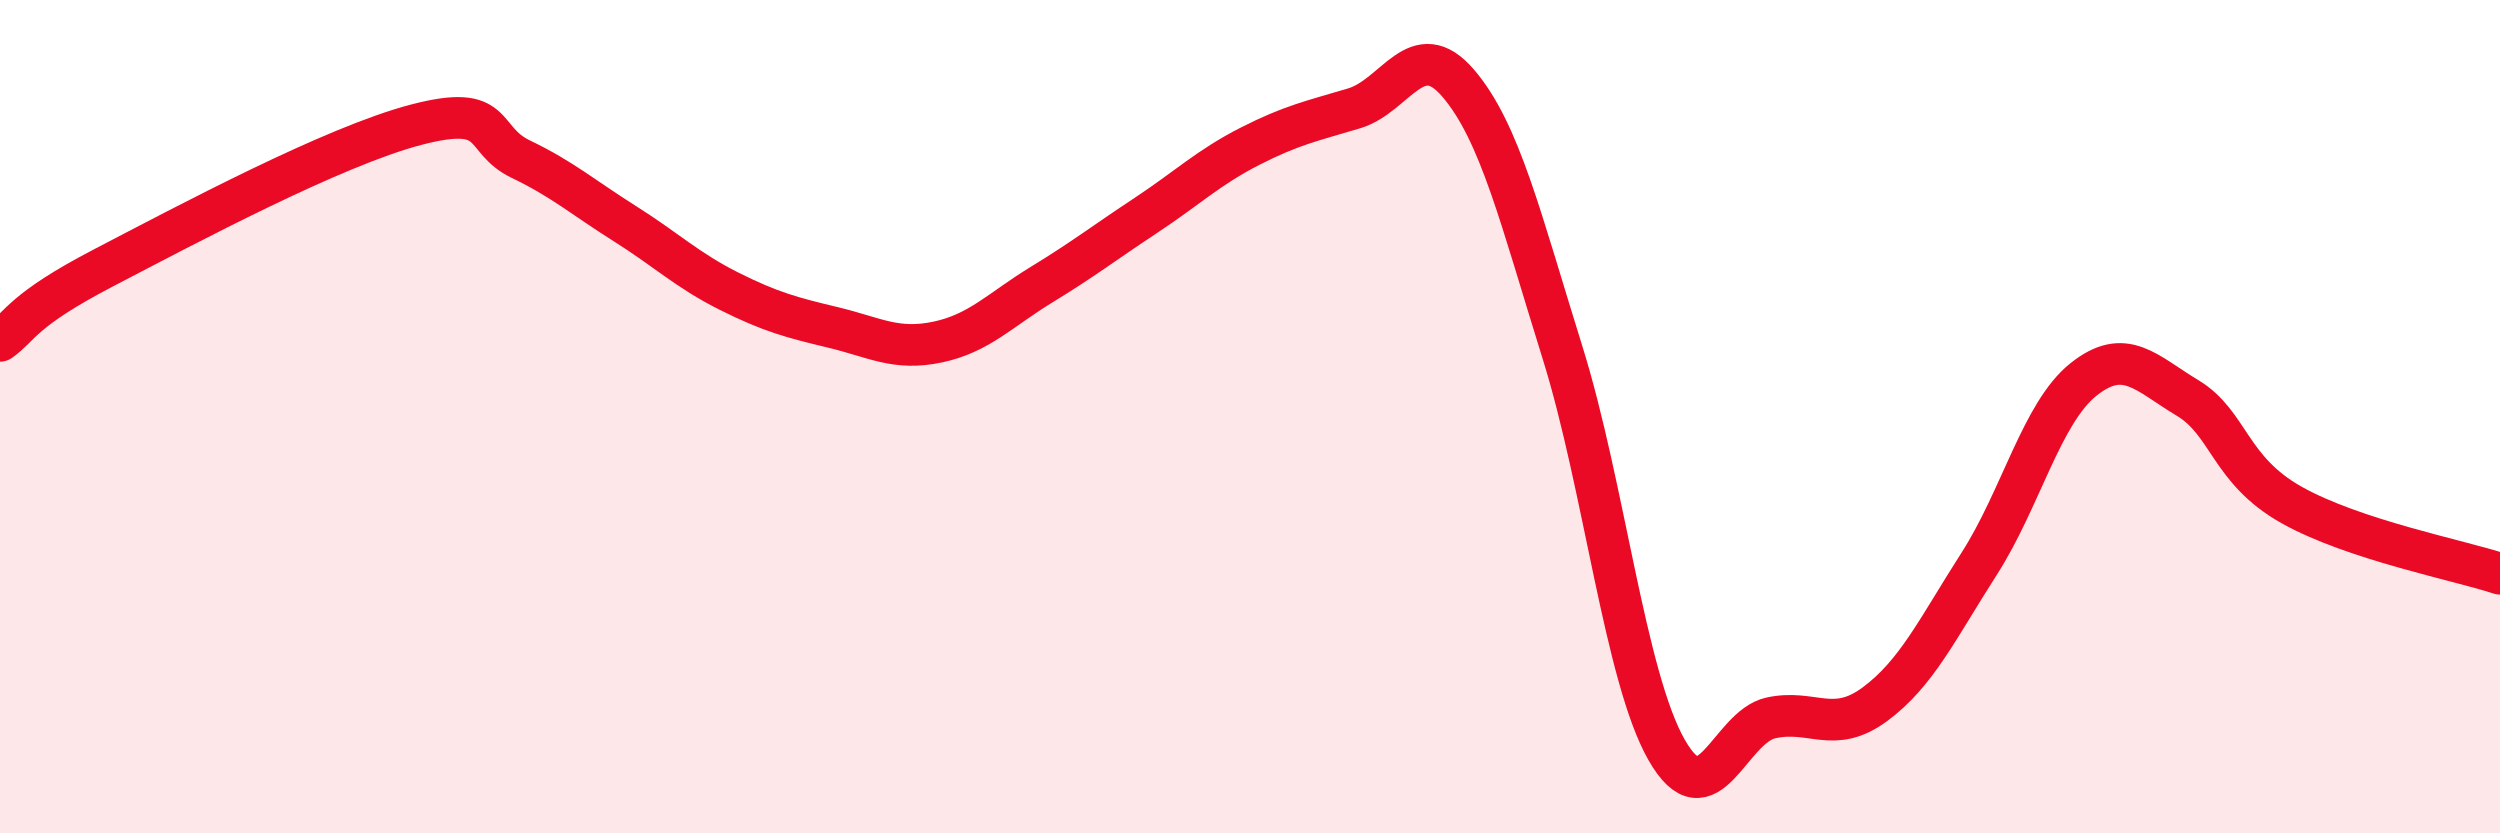 
    <svg width="60" height="20" viewBox="0 0 60 20" xmlns="http://www.w3.org/2000/svg">
      <path
        d="M 0,8.18 C 0.5,7.83 0.5,7.46 2.5,6.42 C 4.5,5.38 8,3.51 10,2.99 C 12,2.47 11.5,3.34 12.5,3.82 C 13.5,4.3 14,4.74 15,5.37 C 16,6 16.5,6.49 17.5,6.99 C 18.5,7.49 19,7.62 20,7.86 C 21,8.1 21.5,8.42 22.5,8.21 C 23.5,8 24,7.44 25,6.83 C 26,6.22 26.5,5.83 27.5,5.17 C 28.5,4.51 29,4.02 30,3.51 C 31,3 31.5,2.9 32.5,2.6 C 33.5,2.3 34,0.83 35,2 C 36,3.17 36.5,5.26 37.5,8.46 C 38.5,11.66 39,16.25 40,18 C 41,19.75 41.5,17.45 42.5,17.23 C 43.5,17.01 44,17.64 45,16.9 C 46,16.16 46.5,15.09 47.5,13.53 C 48.5,11.97 49,9.91 50,9.11 C 51,8.31 51.5,8.95 52.5,9.55 C 53.5,10.15 53.5,11.28 55,12.12 C 56.5,12.96 59,13.44 60,13.77L60 20L0 20Z"
        fill="#EB0A25"
        opacity="0.1"
        stroke-linecap="round"
        stroke-linejoin="round"
      />
      <path
        d="M 0,8.18 C 0.5,7.83 0.5,7.46 2.5,6.42 C 4.5,5.38 8,3.51 10,2.99 C 12,2.47 11.5,3.34 12.5,3.82 C 13.5,4.3 14,4.74 15,5.37 C 16,6 16.5,6.49 17.5,6.99 C 18.5,7.49 19,7.62 20,7.86 C 21,8.1 21.5,8.42 22.5,8.21 C 23.5,8 24,7.44 25,6.83 C 26,6.22 26.5,5.83 27.5,5.17 C 28.5,4.51 29,4.02 30,3.51 C 31,3 31.5,2.9 32.5,2.6 C 33.5,2.3 34,0.83 35,2 C 36,3.17 36.5,5.26 37.5,8.46 C 38.5,11.66 39,16.25 40,18 C 41,19.75 41.5,17.45 42.5,17.23 C 43.5,17.01 44,17.64 45,16.9 C 46,16.16 46.5,15.09 47.5,13.53 C 48.5,11.97 49,9.91 50,9.11 C 51,8.31 51.5,8.95 52.5,9.55 C 53.5,10.15 53.5,11.28 55,12.12 C 56.5,12.96 59,13.44 60,13.77"
        stroke="#EB0A25"
        stroke-width="1"
        fill="none"
        stroke-linecap="round"
        stroke-linejoin="round"
      />
    </svg>
  